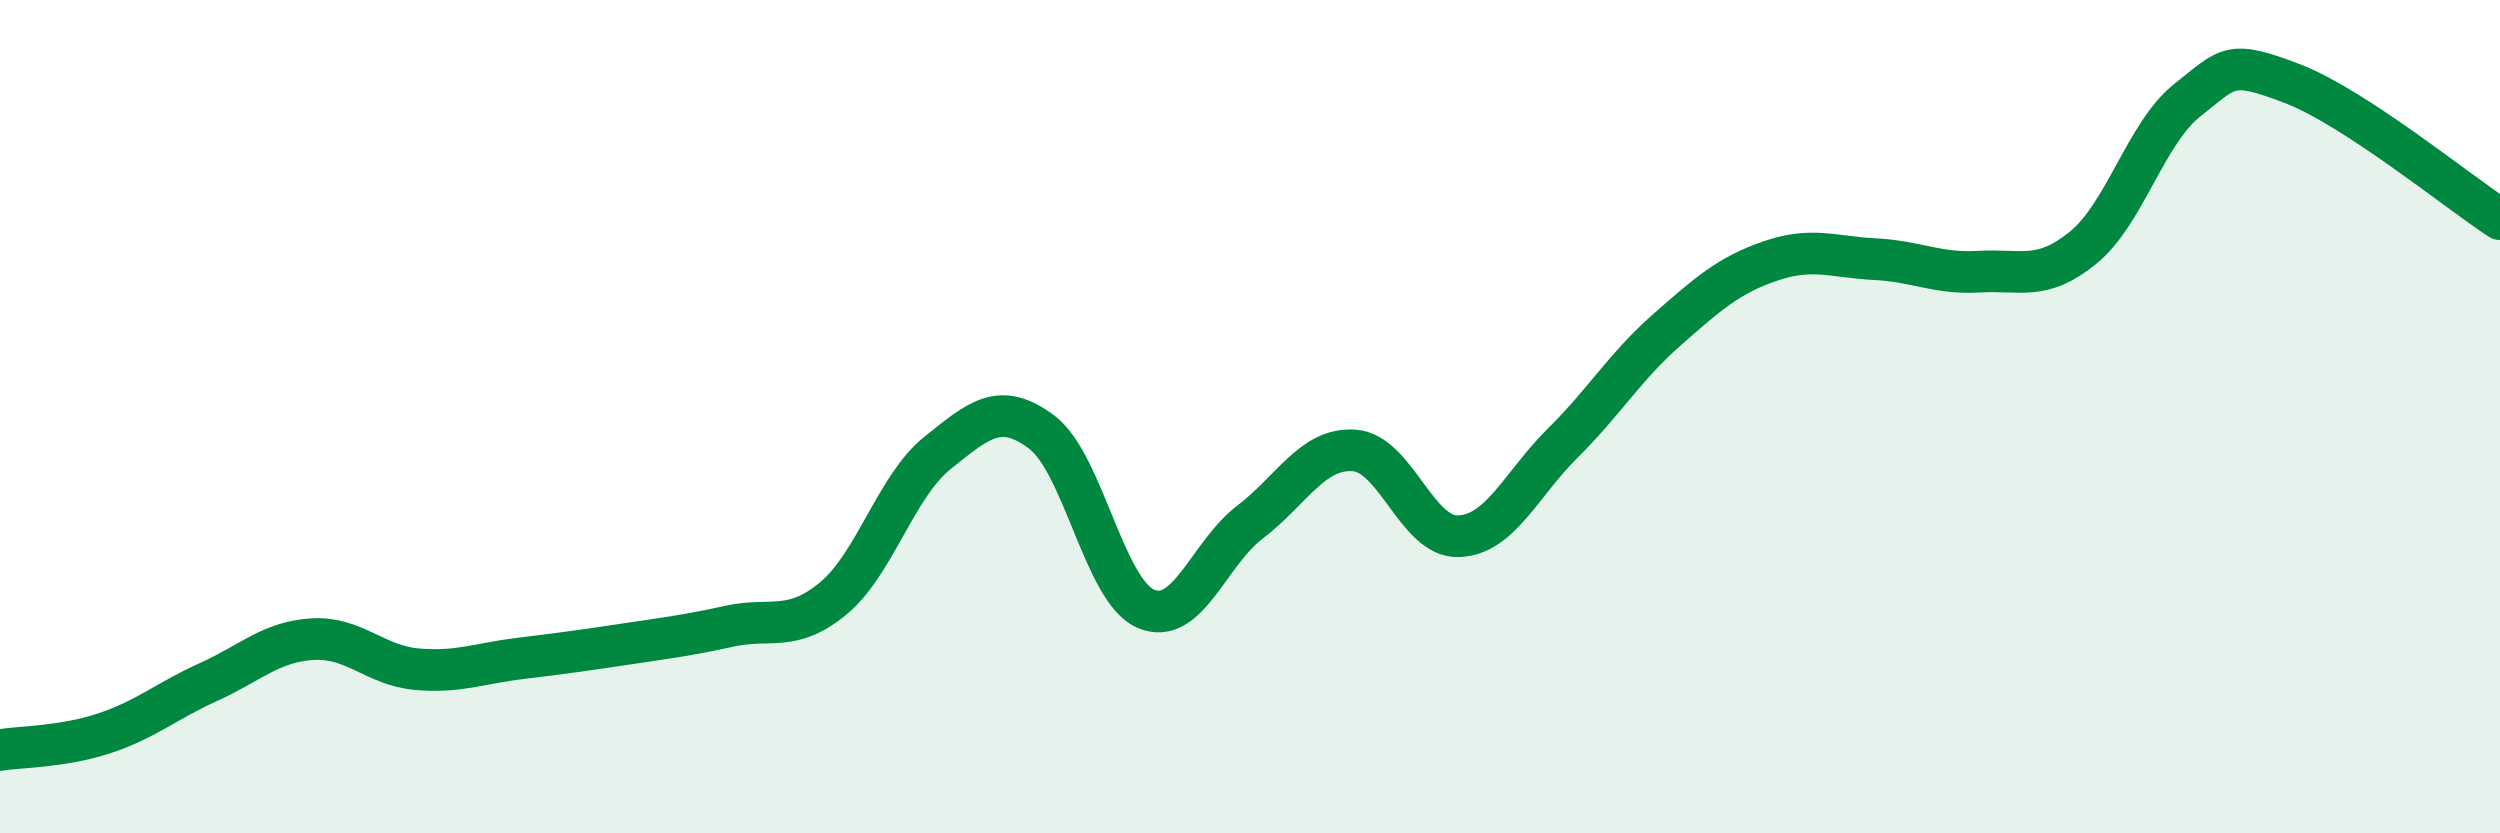 
    <svg width="60" height="20" viewBox="0 0 60 20" xmlns="http://www.w3.org/2000/svg">
      <path
        d="M 0,18 C 0.5,17.92 1.5,17.93 2.5,17.6 C 3.5,17.27 4,16.82 5,16.37 C 6,15.92 6.5,15.4 7.5,15.34 C 8.5,15.28 9,15.97 10,16.06 C 11,16.15 11.5,15.92 12.5,15.8 C 13.5,15.68 14,15.61 15,15.46 C 16,15.31 16.5,15.25 17.5,15.03 C 18.5,14.81 19,15.19 20,14.36 C 21,13.53 21.5,11.67 22.5,10.87 C 23.5,10.07 24,9.62 25,10.37 C 26,11.12 26.5,14.18 27.5,14.61 C 28.5,15.04 29,13.29 30,12.53 C 31,11.77 31.5,10.74 32.5,10.81 C 33.5,10.88 34,12.9 35,12.87 C 36,12.84 36.5,11.63 37.5,10.64 C 38.5,9.65 39,8.8 40,7.92 C 41,7.04 41.5,6.6 42.5,6.26 C 43.5,5.92 44,6.17 45,6.22 C 46,6.27 46.5,6.58 47.5,6.52 C 48.5,6.46 49,6.76 50,5.94 C 51,5.12 51.5,3.19 52.5,2.4 C 53.5,1.61 53.5,1.43 55,2 C 56.5,2.57 59,4.61 60,5.26L60 20L0 20Z"
        fill="#008740"
        opacity="0.1"
        stroke-linecap="round"
        stroke-linejoin="round"
      />
      <path
        d="M 0,18 C 0.5,17.92 1.5,17.93 2.5,17.6 C 3.5,17.27 4,16.82 5,16.37 C 6,15.92 6.5,15.4 7.5,15.34 C 8.5,15.28 9,15.97 10,16.06 C 11,16.15 11.5,15.92 12.5,15.8 C 13.5,15.68 14,15.61 15,15.46 C 16,15.31 16.5,15.25 17.5,15.03 C 18.5,14.81 19,15.19 20,14.36 C 21,13.53 21.5,11.67 22.5,10.87 C 23.5,10.07 24,9.62 25,10.37 C 26,11.12 26.5,14.18 27.5,14.61 C 28.5,15.04 29,13.29 30,12.53 C 31,11.77 31.5,10.74 32.5,10.81 C 33.5,10.88 34,12.9 35,12.87 C 36,12.84 36.5,11.63 37.5,10.64 C 38.5,9.65 39,8.8 40,7.92 C 41,7.04 41.5,6.6 42.5,6.26 C 43.5,5.92 44,6.17 45,6.22 C 46,6.27 46.5,6.58 47.5,6.52 C 48.5,6.46 49,6.76 50,5.94 C 51,5.12 51.5,3.19 52.5,2.4 C 53.5,1.61 53.5,1.43 55,2 C 56.5,2.57 59,4.61 60,5.26"
        stroke="#008740"
        stroke-width="1"
        fill="none"
        stroke-linecap="round"
        stroke-linejoin="round"
      />
    </svg>
  